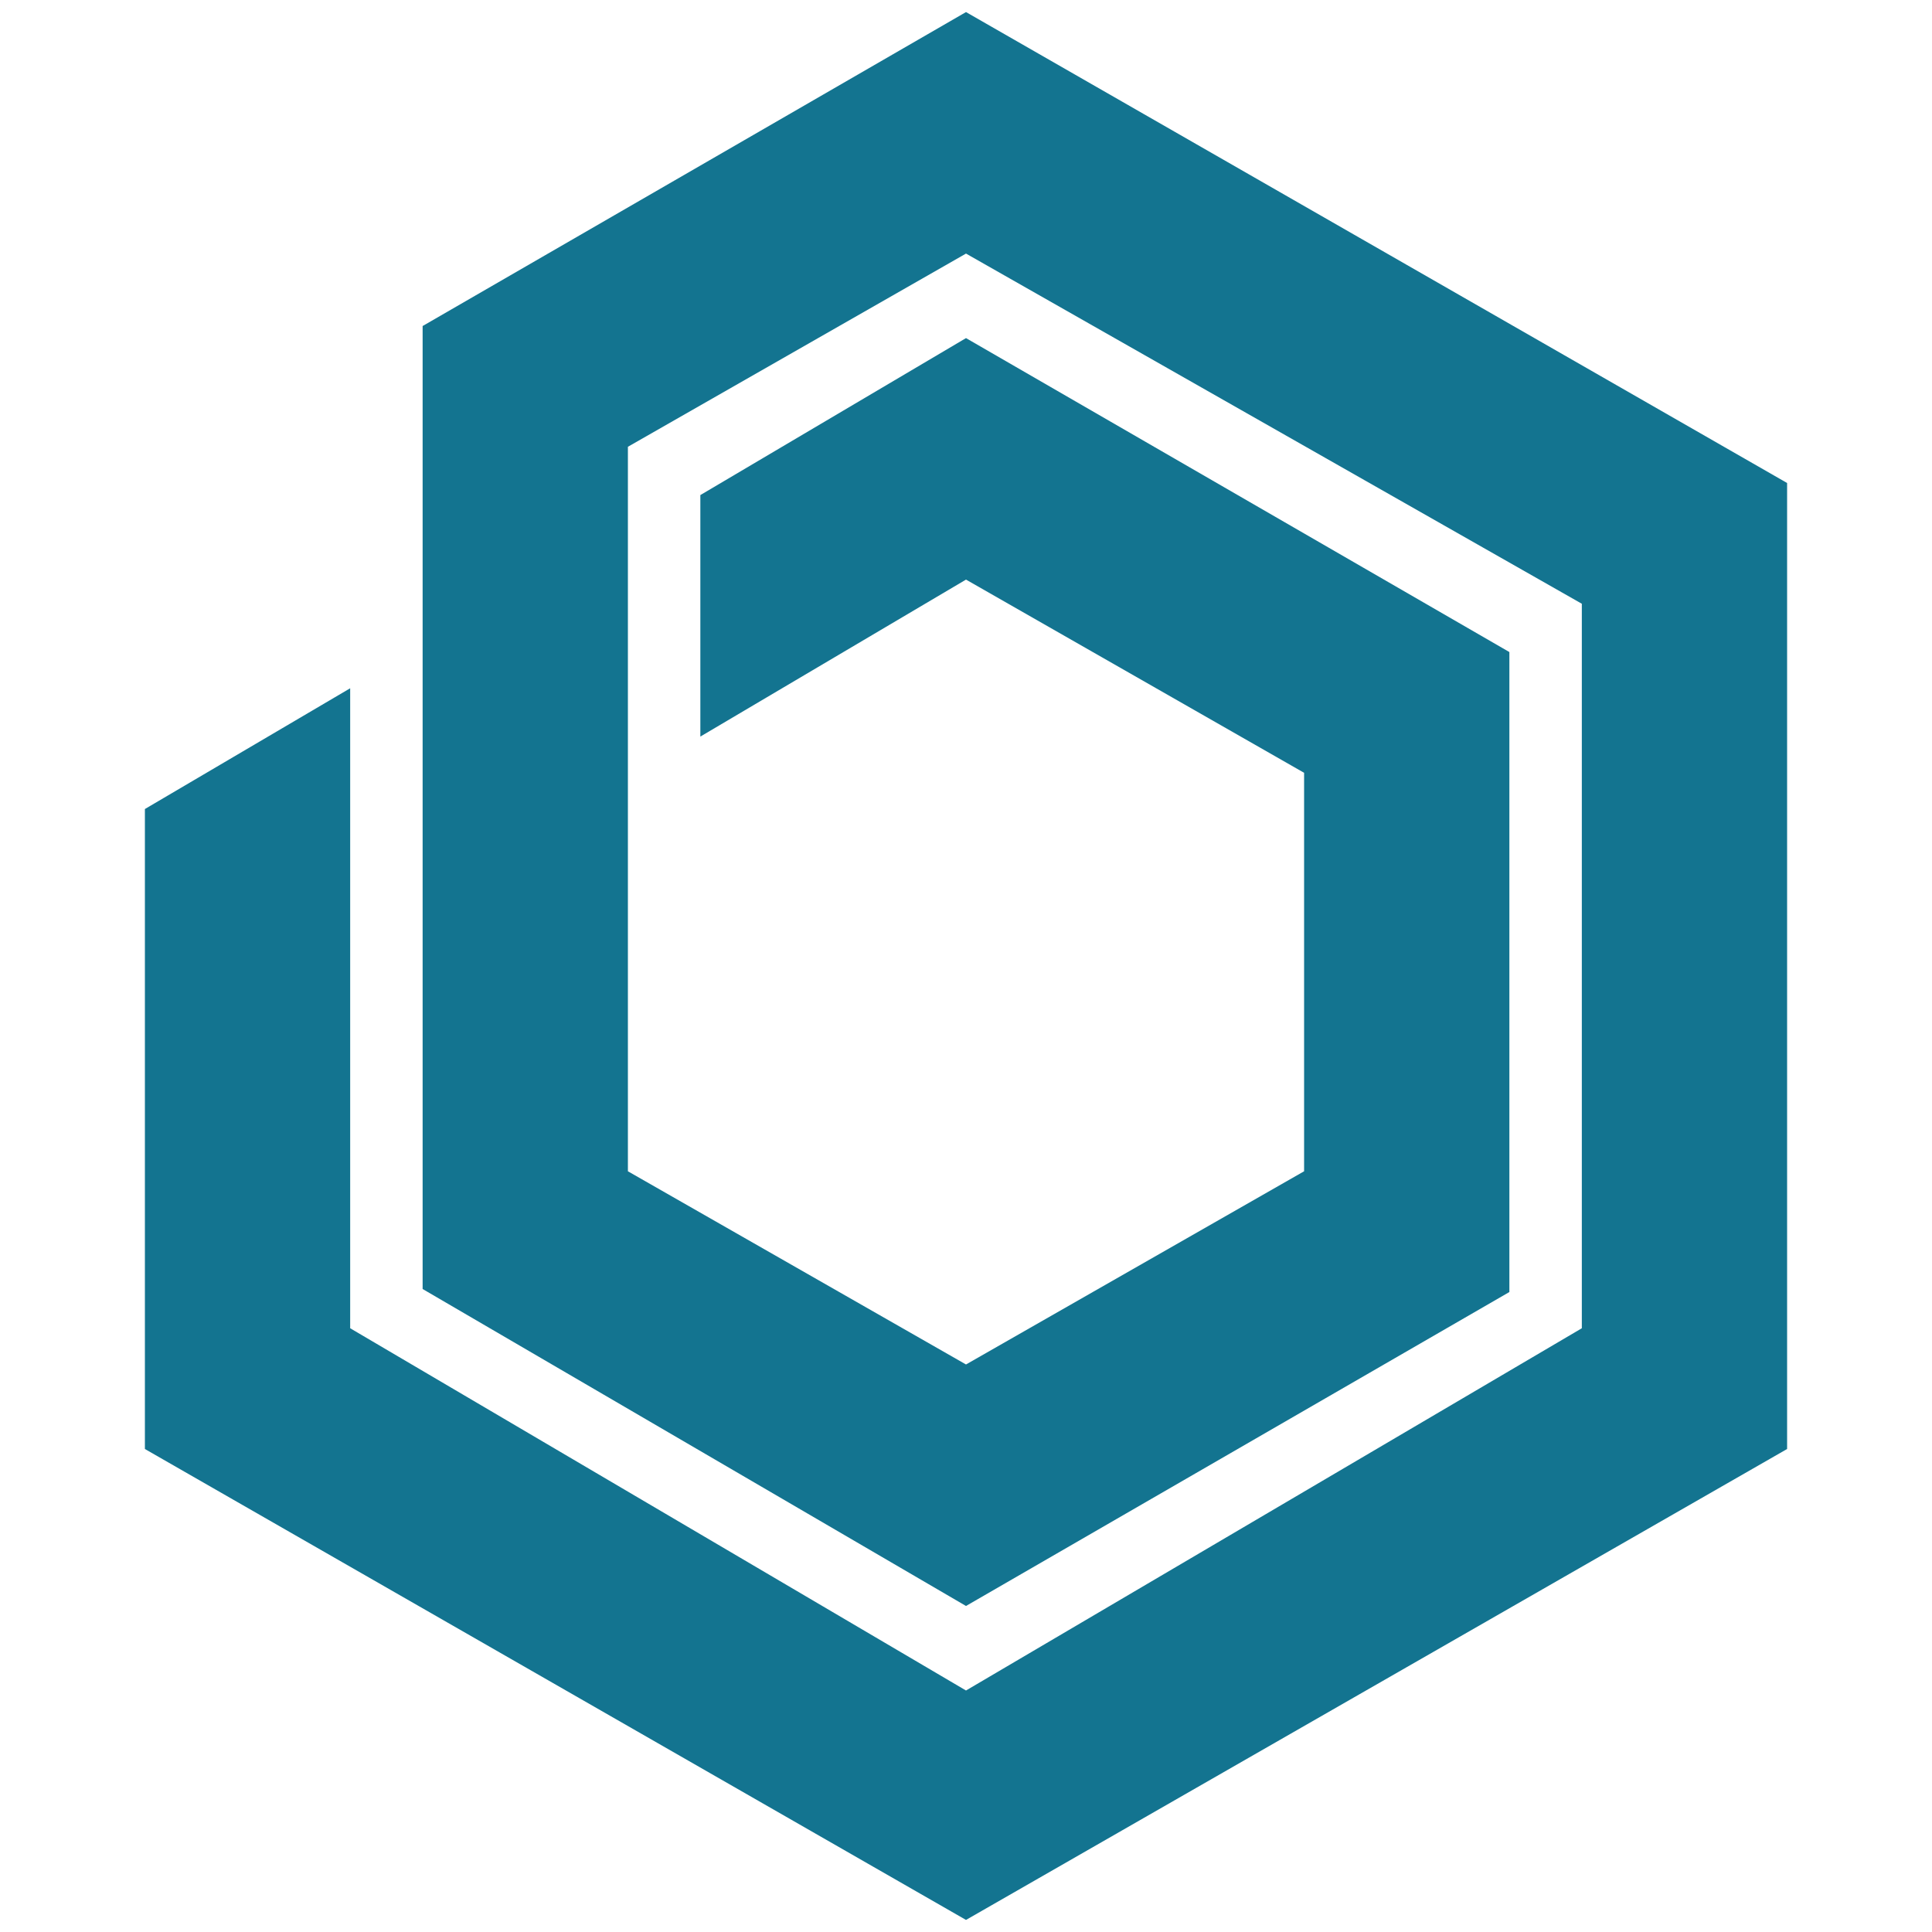 <svg xmlns="http://www.w3.org/2000/svg" viewBox="0 0 160 160" width="160" height="160">
  <style>
    path {
      fill: #137490;
    }
    @media (prefers-color-scheme: dark) {
      path {
        fill: #FFF;
      }
    }
  </style>
  <path d="M52 97l28 16 28-16V64L80 48 58 61V41l22-13 45 26v53l-45 26-45-26.25V27L80 1l68 39v80l-68 39-68-39V67l17-10v53l51 30 51-30V50L80 21 52 37z"/>
</svg>

